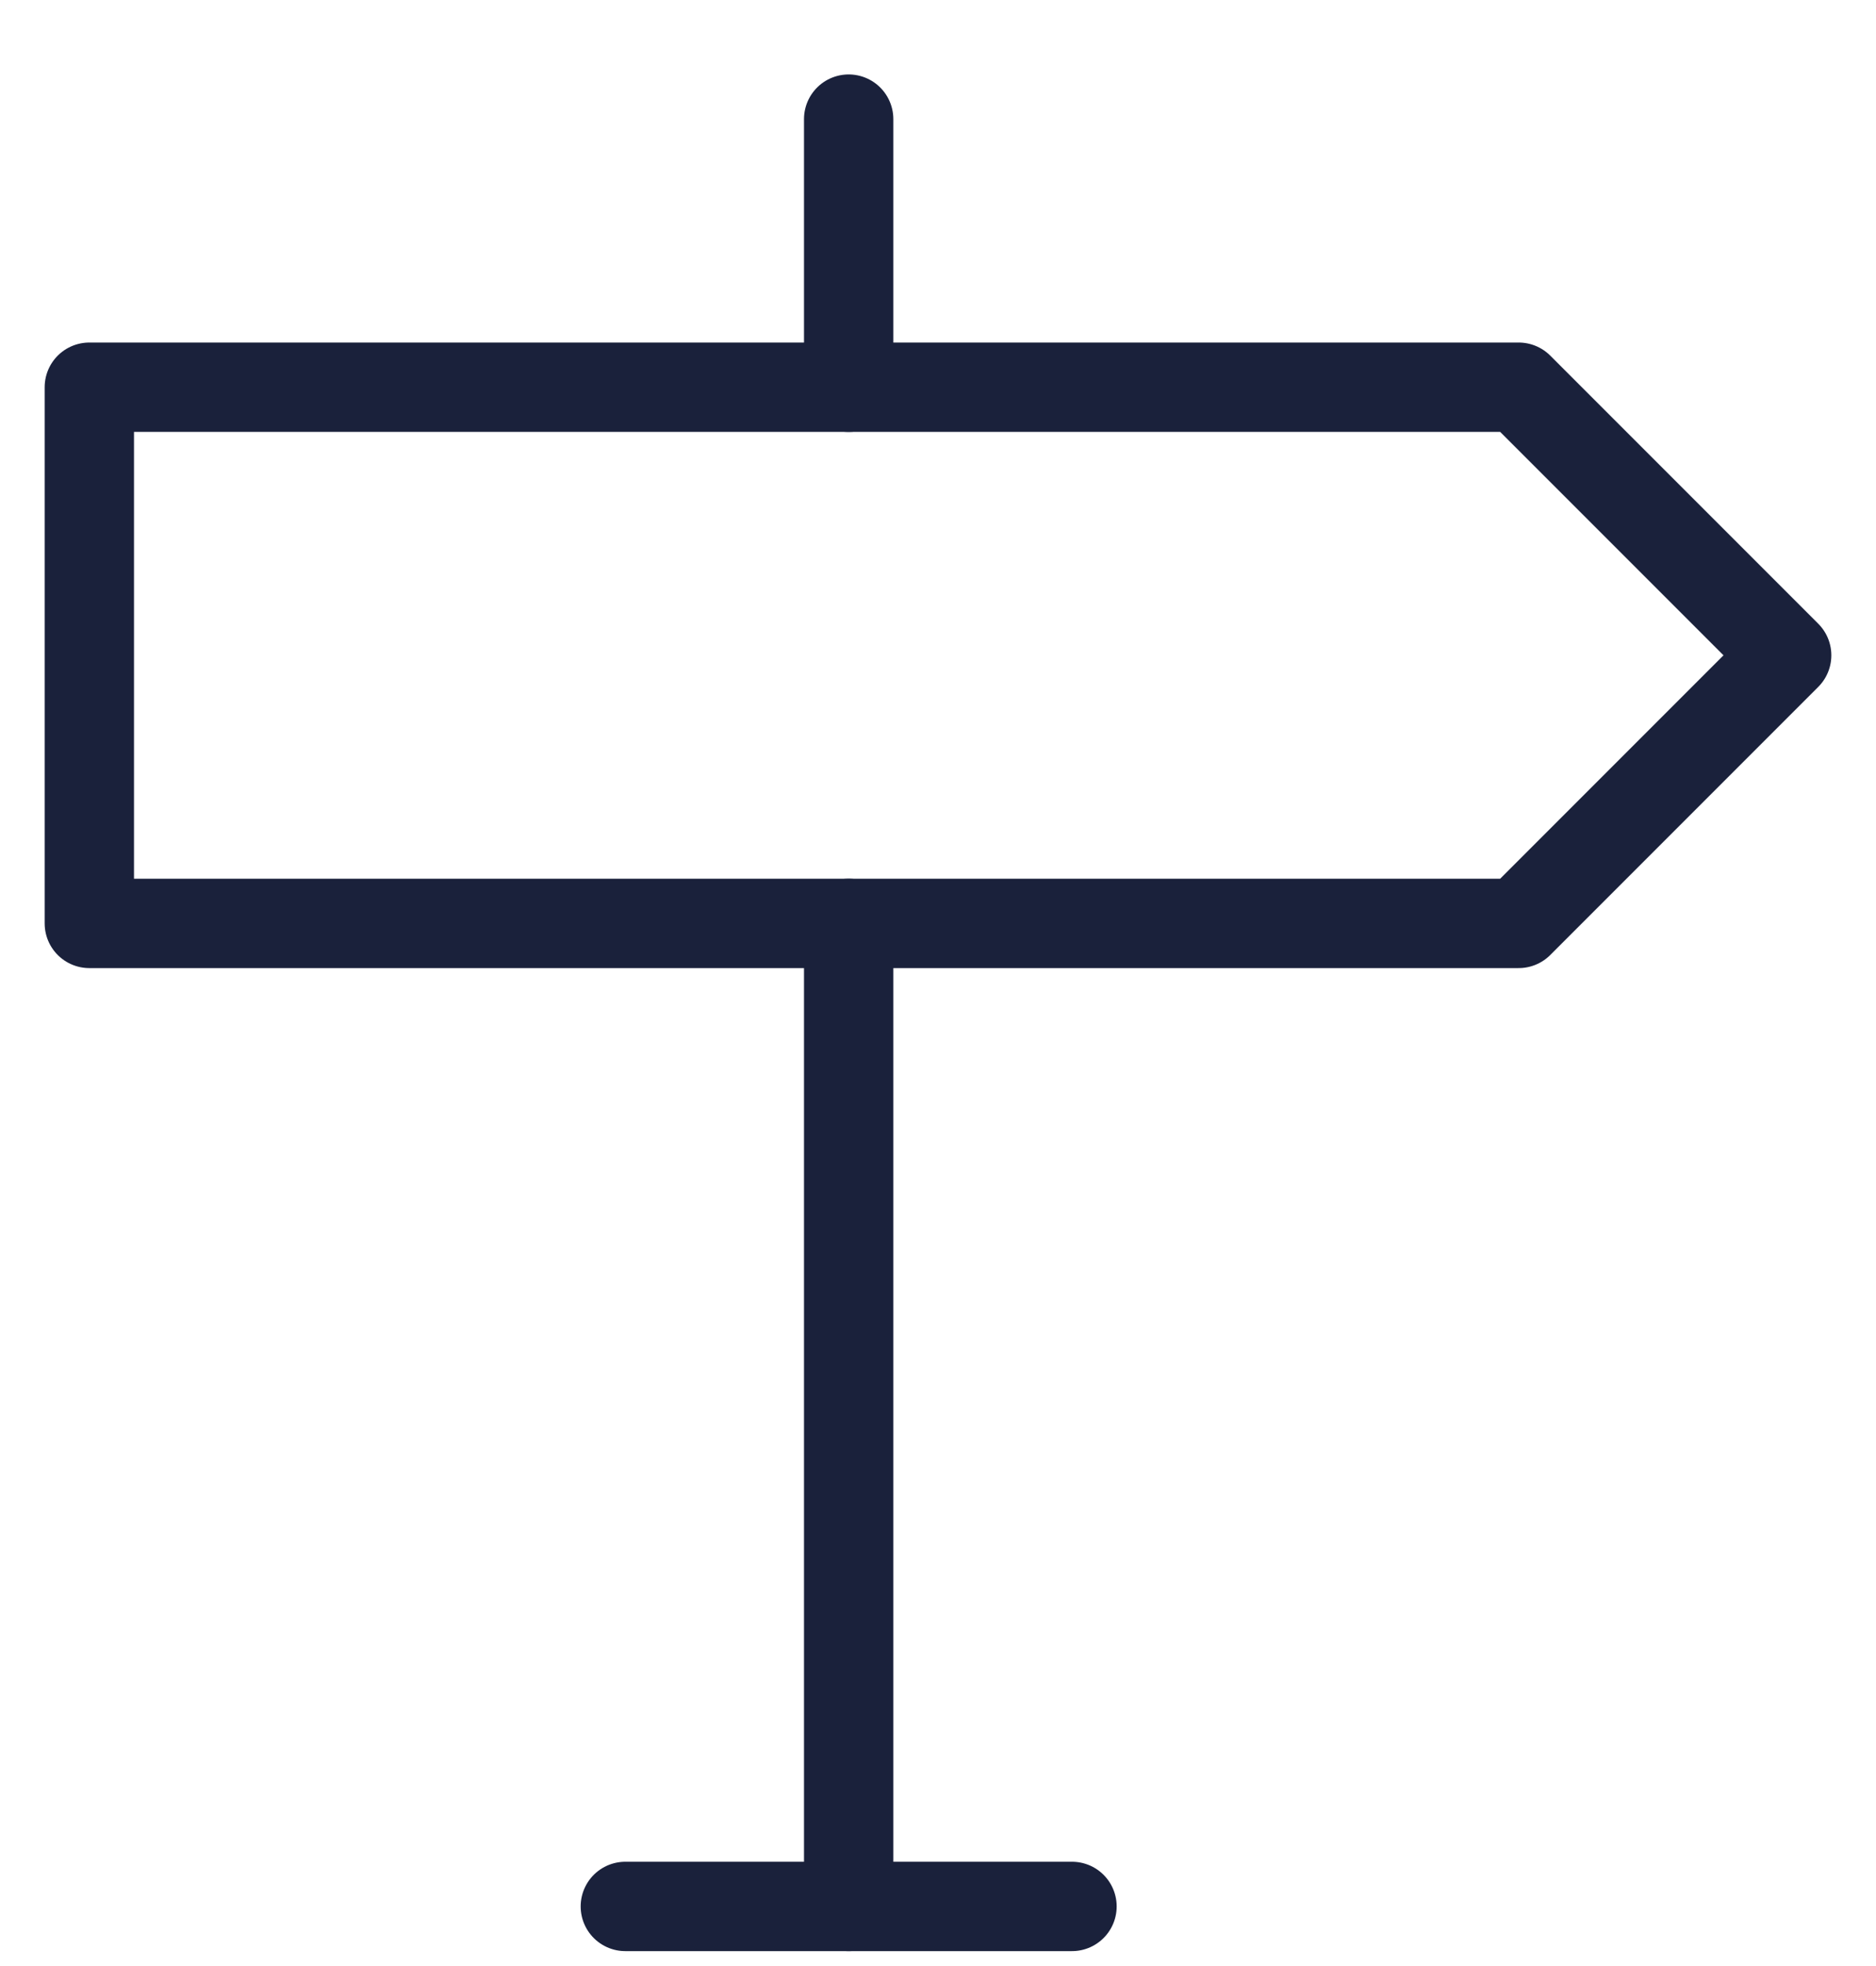 <?xml version="1.0" encoding="UTF-8"?>
<svg xmlns="http://www.w3.org/2000/svg" fill="none" height="22" viewBox="0 0 21 22" width="21">
  <g stroke="#1a213b" stroke-linejoin="round">
    <path d="m1 4.333v6h16l3-3-3-3z"></path>
    <g stroke-linecap="round">
      <path d="m9.5 10.333v11"></path>
      <path d="m9.5 1.333v3"></path>
      <path d="m7 21.333h5"></path>
    </g>
  </g>
</svg>
